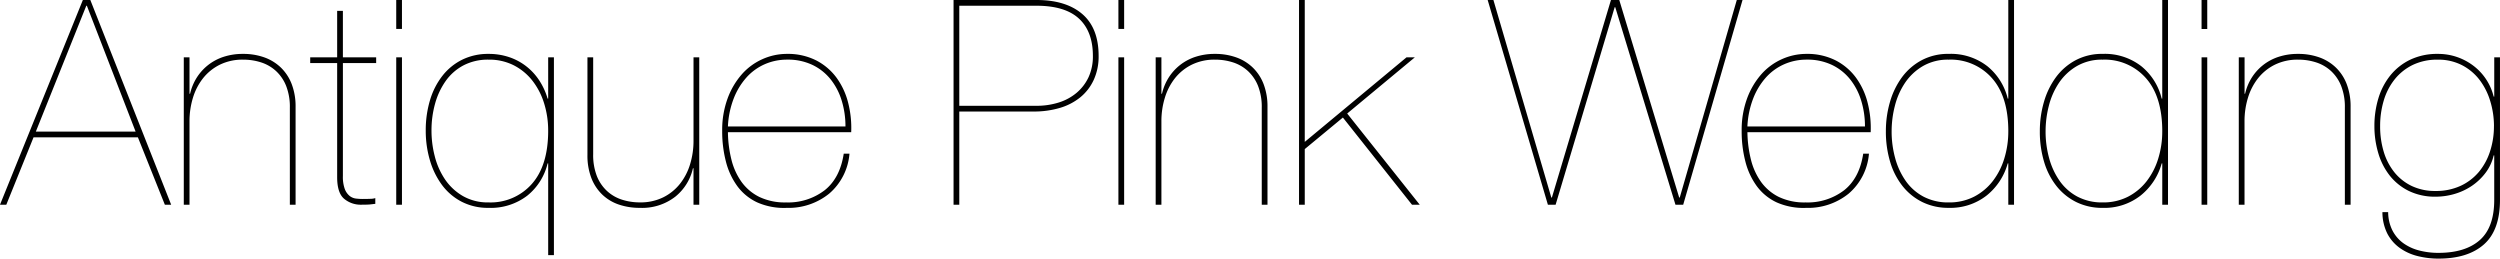 <svg xmlns="http://www.w3.org/2000/svg" width="627.84" height="64.943" viewBox="0 0 627.84 64.943">
  <path id="パス_7669" data-name="パス 7669" d="M7.632-16.92H33.84L40.608,0h1.584l-20.3-51.408H20.016L-.792,0H.792Zm25.632-1.44H8.208L20.88-49.968h.144Zm12.1-18.648V0H46.8V-20.952a19.963,19.963,0,0,1,.864-5.9,14.821,14.821,0,0,1,2.556-4.932,12.392,12.392,0,0,1,4.212-3.384,12.877,12.877,0,0,1,5.832-1.26,14.592,14.592,0,0,1,4.5.684,10.077,10.077,0,0,1,3.744,2.16,10.277,10.277,0,0,1,2.556,3.744A14.439,14.439,0,0,1,72-24.336V0h1.44V-24.552a15.633,15.633,0,0,0-.972-5.724,11.5,11.5,0,0,0-2.736-4.176,11.6,11.6,0,0,0-4.176-2.556,15.591,15.591,0,0,0-5.292-.864,15.418,15.418,0,0,0-4.968.756,12.612,12.612,0,0,0-3.924,2.124,12.576,12.576,0,0,0-2.808,3.168,13.111,13.111,0,0,0-1.62,3.96H46.8v-9.144Zm39.96,1.44h8.352v-1.44H85.32V-48.672H83.88v11.664H77.112v1.44H83.88V-6.912q0,3.96,1.764,5.436A6.454,6.454,0,0,0,89.928,0Q91.584,0,92.2-.072t1.26-.144v-1.44a4.11,4.11,0,0,1-1.224.18q-.864.036-1.944.036a13.919,13.919,0,0,1-1.728-.108,3.118,3.118,0,0,1-1.584-.684A4.159,4.159,0,0,1,85.788-3.96,8.9,8.9,0,0,1,85.32-7.2Zm14.832-8.568v-7.272h-1.44v7.272Zm0,44.136V-37.008h-1.44V0Zm36.72-18.576q0,8.712-4.1,13.356A13.8,13.8,0,0,1,121.9-.576a12.487,12.487,0,0,1-6.48-1.62,13.787,13.787,0,0,1-4.464-4.176,18.422,18.422,0,0,1-2.556-5.76,25.659,25.659,0,0,1-.828-6.444,25.053,25.053,0,0,1,.9-6.8,18.259,18.259,0,0,1,2.664-5.688,12.773,12.773,0,0,1,4.464-3.924,13.193,13.193,0,0,1,6.3-1.44,13.625,13.625,0,0,1,6.372,1.44,14.109,14.109,0,0,1,4.68,3.888,17.713,17.713,0,0,1,2.916,5.688A22.9,22.9,0,0,1,136.872-18.576Zm0-18.432V-26.64h-.144a17.048,17.048,0,0,0-2.052-4.5,14.792,14.792,0,0,0-3.24-3.564,14.446,14.446,0,0,0-4.32-2.34,15.975,15.975,0,0,0-5.22-.828,14.681,14.681,0,0,0-6.588,1.44A14.4,14.4,0,0,0,110.34-32.4a18.442,18.442,0,0,0-3.132,6.12,26.216,26.216,0,0,0-1.08,7.7,26,26,0,0,0,1.044,7.416A19.6,19.6,0,0,0,110.2-4.968a14.4,14.4,0,0,0,4.932,4.212A14.358,14.358,0,0,0,121.9.792a15.048,15.048,0,0,0,9.72-3.06,14.784,14.784,0,0,0,5.112-8.1h.144v23.04h1.44v-49.68ZM174.816,0V-37.008h-1.44v20.952a19.963,19.963,0,0,1-.864,5.9,14.821,14.821,0,0,1-2.556,4.932,12.391,12.391,0,0,1-4.212,3.384,12.877,12.877,0,0,1-5.832,1.26,14.592,14.592,0,0,1-4.5-.684,10.077,10.077,0,0,1-3.744-2.16,10.277,10.277,0,0,1-2.556-3.744,14.439,14.439,0,0,1-.936-5.508V-37.008h-1.44v24.552a15.634,15.634,0,0,0,.972,5.724,11.5,11.5,0,0,0,2.736,4.176,11.2,11.2,0,0,0,4.176,2.52,16.207,16.207,0,0,0,5.292.828A13.56,13.56,0,0,0,168.8-2.016a12.724,12.724,0,0,0,4.428-7.128h.144V0Zm7.2-18.216h30.96a25.648,25.648,0,0,0-.756-7.344,18.27,18.27,0,0,0-2.88-6.264,14.661,14.661,0,0,0-5.112-4.392,15.739,15.739,0,0,0-7.452-1.656,14.9,14.9,0,0,0-6.048,1.3,15.041,15.041,0,0,0-5.184,3.78,19.185,19.185,0,0,0-3.6,6.084,22.992,22.992,0,0,0-1.368,8.208,30.1,30.1,0,0,0,.936,7.668,17.964,17.964,0,0,0,2.88,6.192,12.993,12.993,0,0,0,5,4.068,16.56,16.56,0,0,0,7.38,1.368,16.19,16.19,0,0,0,10.656-3.564,14.75,14.75,0,0,0,5.112-10.044H211.1q-.936,6.12-4.788,9.18a15.083,15.083,0,0,1-9.684,3.06,14.864,14.864,0,0,1-6.7-1.368,12.128,12.128,0,0,1-4.464-3.744,16.325,16.325,0,0,1-2.556-5.58A30.035,30.035,0,0,1,182.016-18.216Zm29.52-1.44h-29.52a22.271,22.271,0,0,1,1.44-6.984,17.319,17.319,0,0,1,3.2-5.292,13.389,13.389,0,0,1,4.608-3.348,13.921,13.921,0,0,1,5.652-1.152,14.308,14.308,0,0,1,6.336,1.332,13.081,13.081,0,0,1,4.572,3.636A16.034,16.034,0,0,1,210.6-26.1,21.909,21.909,0,0,1,211.536-19.656ZM240.12,0V-23.4h18.648a22.775,22.775,0,0,0,6.588-.9,14.766,14.766,0,0,0,5.148-2.664,12.272,12.272,0,0,0,3.384-4.392,14.086,14.086,0,0,0,1.224-6.012q0-6.984-4.1-10.512t-11.52-3.528H238.68V0Zm0-24.84V-49.968h19.368q7.2,0,10.692,3.24t3.492,9.36a12.424,12.424,0,0,1-1.08,5.328,11.468,11.468,0,0,1-2.988,3.924,12.954,12.954,0,0,1-4.5,2.448,18.362,18.362,0,0,1-5.616.828Zm41.4-19.3v-7.272h-1.44v7.272ZM281.52,0V-37.008h-1.44V0Zm7.92-37.008V0h1.44V-20.952a19.963,19.963,0,0,1,.864-5.9,14.821,14.821,0,0,1,2.556-4.932,12.391,12.391,0,0,1,4.212-3.384,12.877,12.877,0,0,1,5.832-1.26,14.592,14.592,0,0,1,4.5.684,10.077,10.077,0,0,1,3.744,2.16,10.277,10.277,0,0,1,2.556,3.744,14.44,14.44,0,0,1,.936,5.508V0h1.44V-24.552a15.633,15.633,0,0,0-.972-5.724,11.5,11.5,0,0,0-2.736-4.176,11.6,11.6,0,0,0-4.176-2.556,15.591,15.591,0,0,0-5.292-.864,15.419,15.419,0,0,0-4.968.756,12.611,12.611,0,0,0-3.924,2.124,12.575,12.575,0,0,0-2.808,3.168,13.111,13.111,0,0,0-1.62,3.96h-.144v-9.144Zm37.44,23.04,9.576-7.92L353.808,0h1.944L337.536-22.9l16.992-14.112H352.44l-25.56,21.24v-35.64h-1.44V0h1.44Zm108.5-37.44L421.056-1.8h-.144L405.864-51.408h-2.088L388.944-1.8H388.8L374.256-51.408h-1.44L387.936,0h1.944l14.832-49.608h.144L419.976,0h1.944l14.9-51.408Zm2.664,33.192h30.96a25.648,25.648,0,0,0-.756-7.344,18.27,18.27,0,0,0-2.88-6.264,14.66,14.66,0,0,0-5.112-4.392,15.739,15.739,0,0,0-7.452-1.656,14.9,14.9,0,0,0-6.048,1.3,15.041,15.041,0,0,0-5.184,3.78,19.186,19.186,0,0,0-3.6,6.084,22.992,22.992,0,0,0-1.368,8.208,30.1,30.1,0,0,0,.936,7.668,17.964,17.964,0,0,0,2.88,6.192,12.992,12.992,0,0,0,5,4.068,16.561,16.561,0,0,0,7.38,1.368,16.19,16.19,0,0,0,10.656-3.564,14.75,14.75,0,0,0,5.112-10.044h-1.44q-.936,6.12-4.788,9.18a15.083,15.083,0,0,1-9.684,3.06,14.864,14.864,0,0,1-6.7-1.368A12.128,12.128,0,0,1,441.5-5.688a16.324,16.324,0,0,1-2.556-5.58A30.036,30.036,0,0,1,438.048-18.216Zm29.52-1.44h-29.52a22.271,22.271,0,0,1,1.44-6.984,17.319,17.319,0,0,1,3.2-5.292A13.389,13.389,0,0,1,447.3-35.28a13.921,13.921,0,0,1,5.652-1.152,14.308,14.308,0,0,1,6.336,1.332,13.08,13.08,0,0,1,4.572,3.636,16.033,16.033,0,0,1,2.772,5.364A21.91,21.91,0,0,1,467.568-19.656Zm36-31.752V-26.64h-.144a14.964,14.964,0,0,0-5.112-8.136,14.931,14.931,0,0,0-9.72-3.1,14.091,14.091,0,0,0-6.768,1.584,14.765,14.765,0,0,0-4.932,4.248,19.6,19.6,0,0,0-3.024,6.192,26,26,0,0,0-1.044,7.416,26.216,26.216,0,0,0,1.08,7.7,18.031,18.031,0,0,0,3.132,6.084,14.58,14.58,0,0,0,4.968,4,14.681,14.681,0,0,0,6.588,1.44,14.742,14.742,0,0,0,9.54-3.1,15.661,15.661,0,0,0,5.292-8.064h.144V0h1.44V-51.408Zm0,32.976a22.9,22.9,0,0,1-1.008,6.84A17.714,17.714,0,0,1,499.644-5.9a14.11,14.11,0,0,1-4.68,3.888,13.625,13.625,0,0,1-6.372,1.44,13.193,13.193,0,0,1-6.3-1.44,12.772,12.772,0,0,1-4.464-3.924,18.207,18.207,0,0,1-2.664-5.724,25.172,25.172,0,0,1-.9-6.768,25.659,25.659,0,0,1,.828-6.444,18.422,18.422,0,0,1,2.556-5.76,13.787,13.787,0,0,1,4.464-4.176,12.487,12.487,0,0,1,6.48-1.62,13.8,13.8,0,0,1,10.872,4.644Q503.568-27.144,503.568-18.432Zm38.664-32.976V-26.64h-.144a14.964,14.964,0,0,0-5.112-8.136,14.931,14.931,0,0,0-9.72-3.1,14.091,14.091,0,0,0-6.768,1.584,14.766,14.766,0,0,0-4.932,4.248,19.6,19.6,0,0,0-3.024,6.192,26,26,0,0,0-1.044,7.416,26.216,26.216,0,0,0,1.08,7.7A18.032,18.032,0,0,0,515.7-4.644a14.579,14.579,0,0,0,4.968,4,14.681,14.681,0,0,0,6.588,1.44,14.742,14.742,0,0,0,9.54-3.1,15.661,15.661,0,0,0,5.292-8.064h.144V0h1.44V-51.408Zm0,32.976a22.9,22.9,0,0,1-1.008,6.84A17.713,17.713,0,0,1,538.308-5.9a14.11,14.11,0,0,1-4.68,3.888,13.625,13.625,0,0,1-6.372,1.44,13.193,13.193,0,0,1-6.3-1.44,12.772,12.772,0,0,1-4.464-3.924,18.206,18.206,0,0,1-2.664-5.724,25.17,25.17,0,0,1-.9-6.768,25.659,25.659,0,0,1,.828-6.444,18.421,18.421,0,0,1,2.556-5.76,13.786,13.786,0,0,1,4.464-4.176,12.487,12.487,0,0,1,6.48-1.62,13.8,13.8,0,0,1,10.872,4.644Q542.232-27.144,542.232-18.432Zm11.3-25.7v-7.272H552.1v7.272Zm0,44.136V-37.008H552.1V0Zm7.92-37.008V0h1.44V-20.952a19.964,19.964,0,0,1,.864-5.9,14.821,14.821,0,0,1,2.556-4.932,12.392,12.392,0,0,1,4.212-3.384,12.877,12.877,0,0,1,5.832-1.26,14.592,14.592,0,0,1,4.5.684,10.078,10.078,0,0,1,3.744,2.16,10.276,10.276,0,0,1,2.556,3.744,14.44,14.44,0,0,1,.936,5.508V0h1.44V-24.552a15.633,15.633,0,0,0-.972-5.724,11.5,11.5,0,0,0-2.736-4.176,11.6,11.6,0,0,0-4.176-2.556,15.591,15.591,0,0,0-5.292-.864,15.418,15.418,0,0,0-4.968.756,12.612,12.612,0,0,0-3.924,2.124,12.576,12.576,0,0,0-2.808,3.168,13.11,13.11,0,0,0-1.62,3.96H562.9v-9.144Zm64.152,24.624v11.16q0,6.912-3.636,10.116t-10.4,3.2a19.086,19.086,0,0,1-4.716-.576,11.913,11.913,0,0,1-4-1.8,9.082,9.082,0,0,1-2.772-3.168,10.36,10.36,0,0,1-1.116-4.68h-1.44a12.036,12.036,0,0,0,1.224,5.364,10.232,10.232,0,0,0,3.1,3.6,13.123,13.123,0,0,0,4.464,2.052,21.32,21.32,0,0,0,5.328.648q7.344,0,11.376-3.564t4.032-11.2V-37.008h-1.44v9.864h-.144a13.992,13.992,0,0,0-1.836-4.248,13.842,13.842,0,0,0-3.1-3.384,14.722,14.722,0,0,0-4.14-2.268,14.583,14.583,0,0,0-4.968-.828,15.655,15.655,0,0,0-6.876,1.44,14.4,14.4,0,0,0-5,3.924,16.938,16.938,0,0,0-3.024,5.76,23.75,23.75,0,0,0-1.008,7.02,23.426,23.426,0,0,0,.972,6.768,16.771,16.771,0,0,0,2.88,5.652,13.986,13.986,0,0,0,4.788,3.852,14.961,14.961,0,0,0,6.768,1.44,16.731,16.731,0,0,0,4.716-.684,15.46,15.46,0,0,0,4.32-2.016,14.434,14.434,0,0,0,3.456-3.276,11.551,11.551,0,0,0,2.052-4.392Zm-.072-7.344a20.238,20.238,0,0,1-.972,6.3,15.42,15.42,0,0,1-2.808,5.184,13.273,13.273,0,0,1-4.572,3.492,14.645,14.645,0,0,1-6.336,1.3,13.508,13.508,0,0,1-5.976-1.26,12.544,12.544,0,0,1-4.356-3.456,15.2,15.2,0,0,1-2.664-5.148,21.879,21.879,0,0,1-.9-6.408,22.351,22.351,0,0,1,.9-6.408,15.582,15.582,0,0,1,2.736-5.328,13.172,13.172,0,0,1,4.536-3.636,14.076,14.076,0,0,1,6.3-1.332,12.931,12.931,0,0,1,6.12,1.4,13.136,13.136,0,0,1,4.428,3.744,16.766,16.766,0,0,1,2.664,5.364A21.594,21.594,0,0,1,625.536-19.728Z" transform="translate(0.792 51.408)"/>
</svg>
